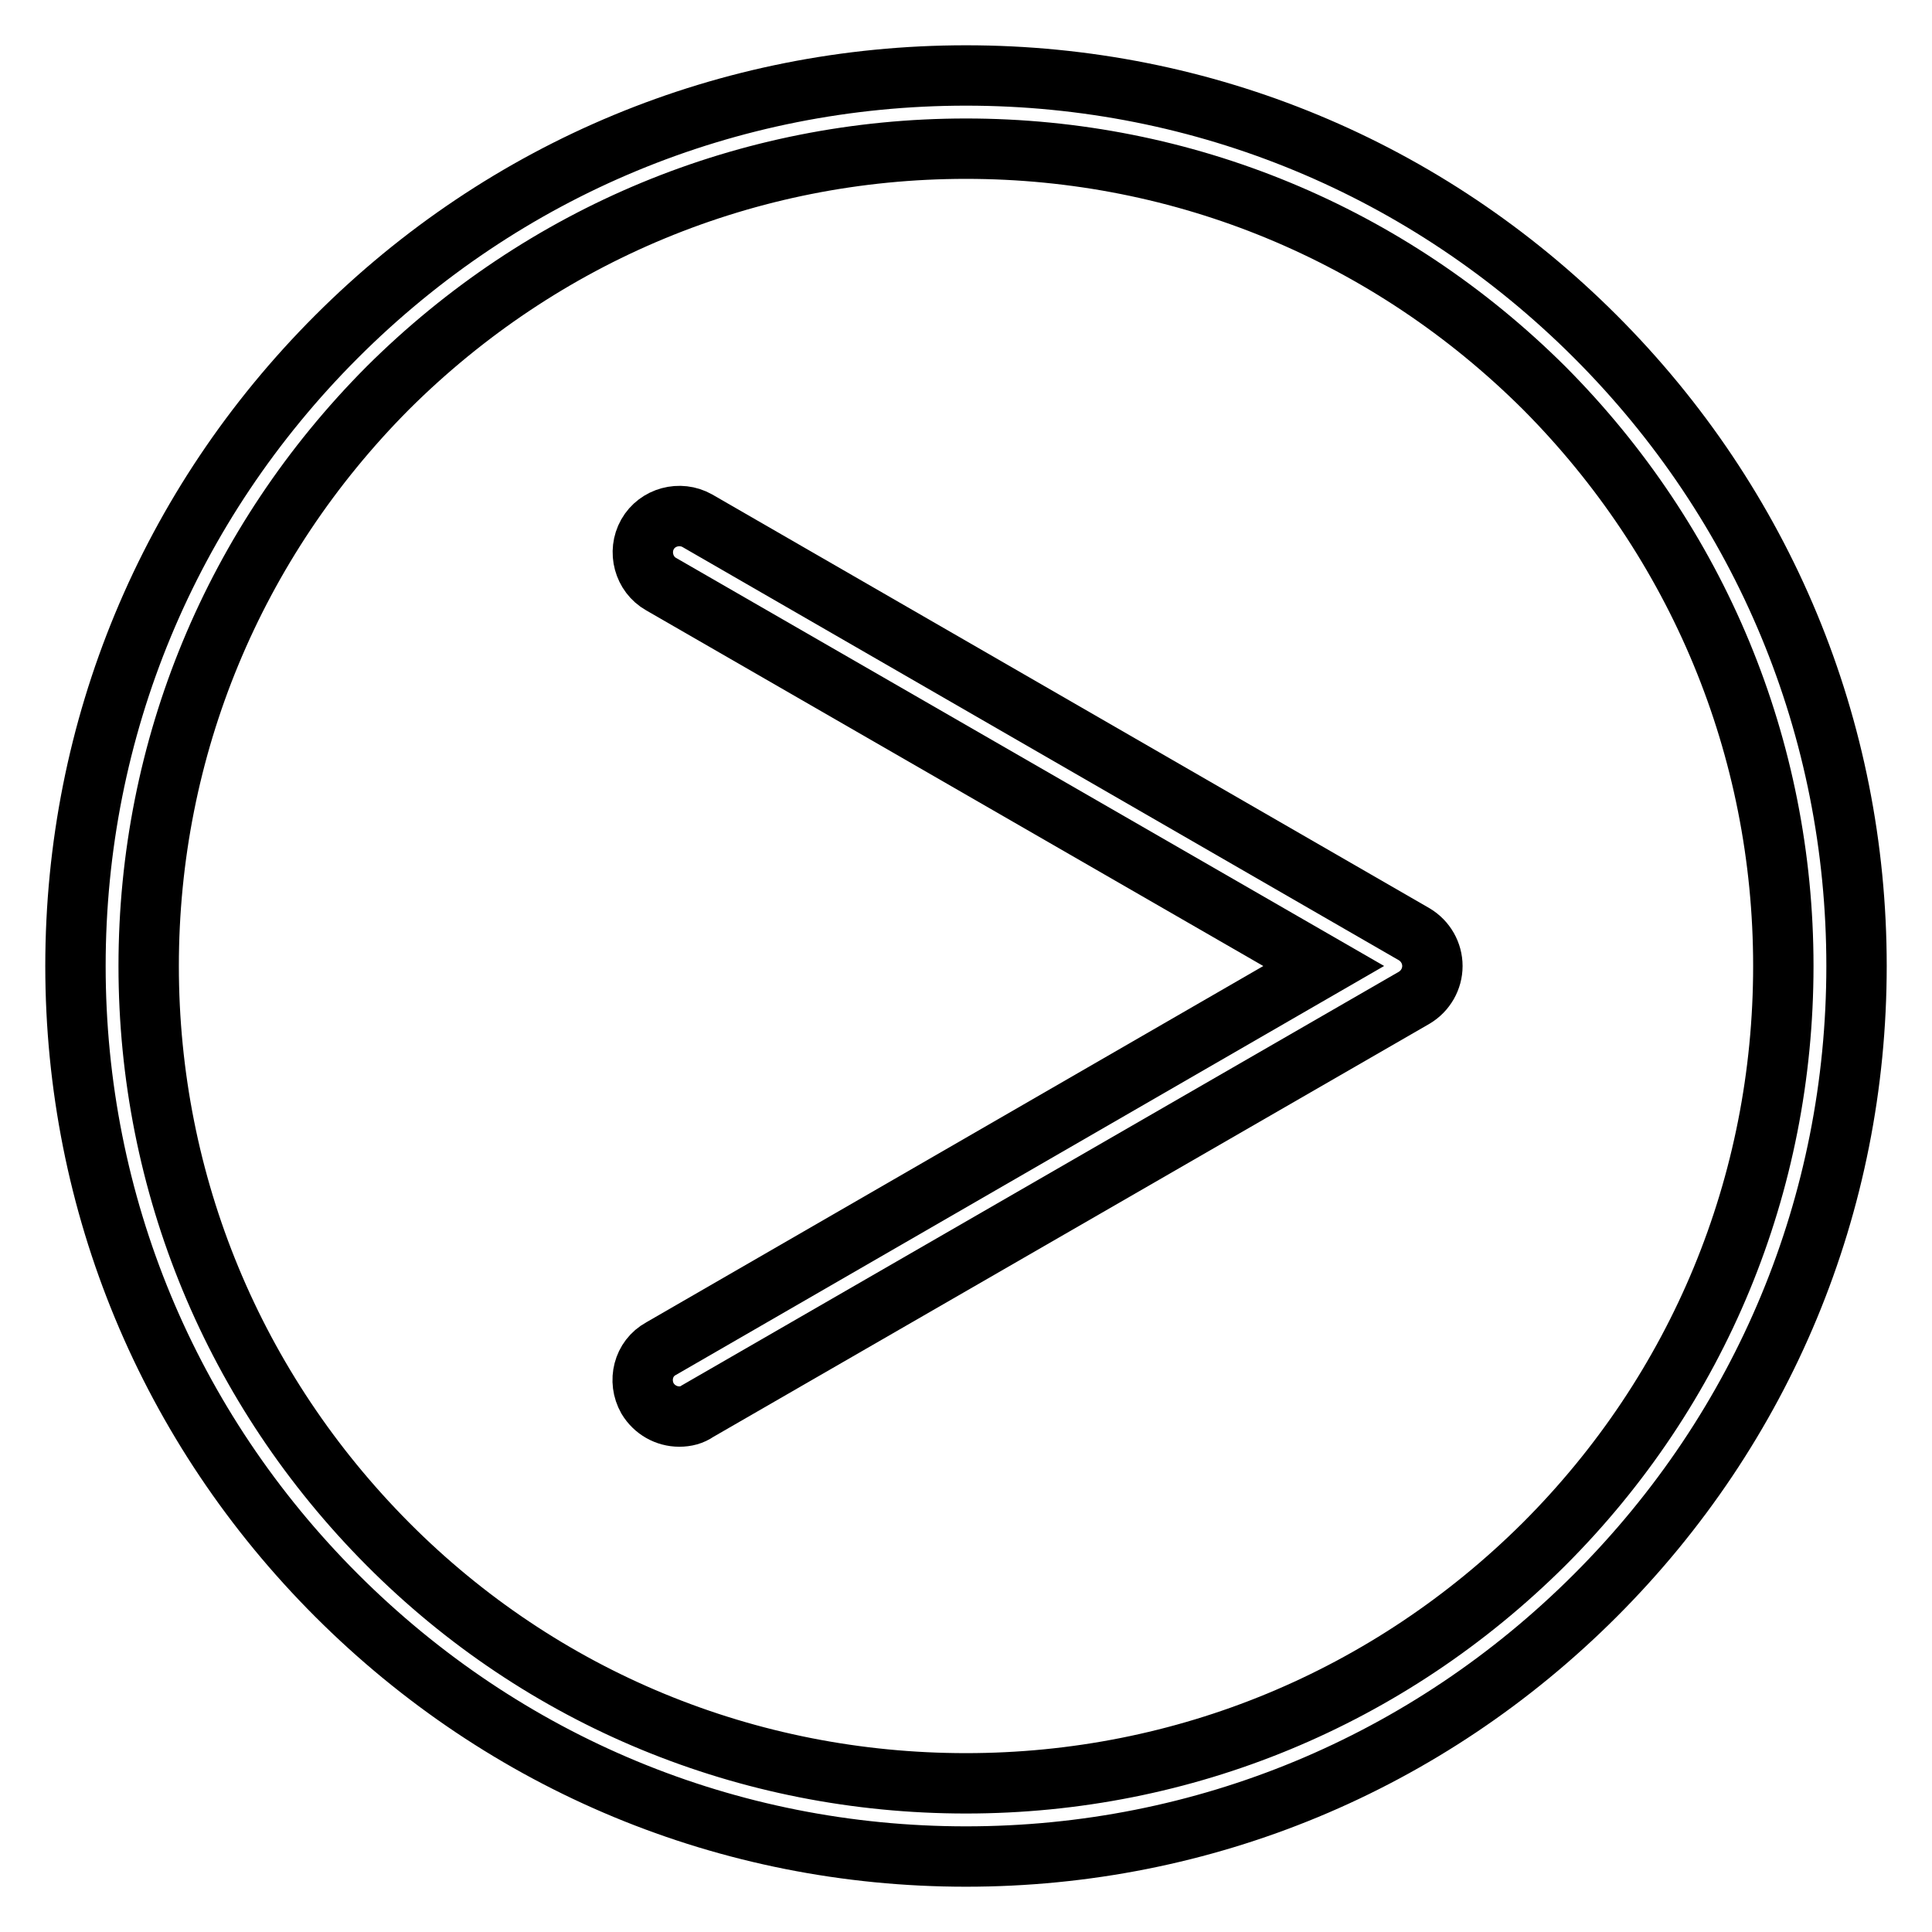 <?xml version="1.0" encoding="utf-8"?>
<!-- Svg Vector Icons : http://www.onlinewebfonts.com/icon -->
<!DOCTYPE svg PUBLIC "-//W3C//DTD SVG 1.1//EN" "http://www.w3.org/Graphics/SVG/1.1/DTD/svg11.dtd">
<svg version="1.1" xmlns="http://www.w3.org/2000/svg" xmlns:xlink="http://www.w3.org/1999/xlink" x="0px" y="0px" viewBox="0 0 256 256" enable-background="new 0 0 256 256" xml:space="preserve">
<g><g><g><g><path stroke-width="8" fill-opacity="0" stroke="#000000"  d="M90,187.7c-1.7,0-3.3-0.9-4.2-2.4c-1.3-2.3-0.6-5.3,1.8-6.6l87.8-50.7L87.6,77.4c-2.3-1.3-3.1-4.3-1.8-6.6c1.3-2.3,4.3-3.1,6.6-1.8l95,54.8c1.5,0.9,2.4,2.5,2.4,4.2c0,1.7-0.9,3.3-2.4,4.2l-95,54.8C91.7,187.5,90.9,187.7,90,187.7z"/></g><g><path stroke-width="8" fill-opacity="0" stroke="#000000"  d="M128,246c-31.5,0-61.1-12.3-83.4-34.6C22.3,189.1,10,159.5,10,128c0-31.5,12.3-61.1,34.6-83.4C66.9,22.3,96.5,10,128,10c31.5,0,61.1,12.3,83.4,34.6C233.7,66.9,246,96.5,246,128c0,31.5-12.3,61.1-34.6,83.4C189.1,233.7,159.5,246,128,246z M128,19.7c-28.9,0-56.1,11.3-76.6,31.7C31,71.9,19.7,99.1,19.7,128c0,28.9,11.3,56.1,31.7,76.6s47.7,31.7,76.6,31.7c28.9,0,56.1-11.3,76.6-31.7c20.5-20.5,31.7-47.7,31.7-76.6c0-28.9-11.3-56.1-31.7-76.6C184.1,31,156.9,19.7,128,19.7z"/></g></g><g></g><g></g><g></g><g></g><g></g><g></g><g></g><g></g><g></g><g></g><g></g><g></g><g></g><g></g><g></g></g></g>
</svg>